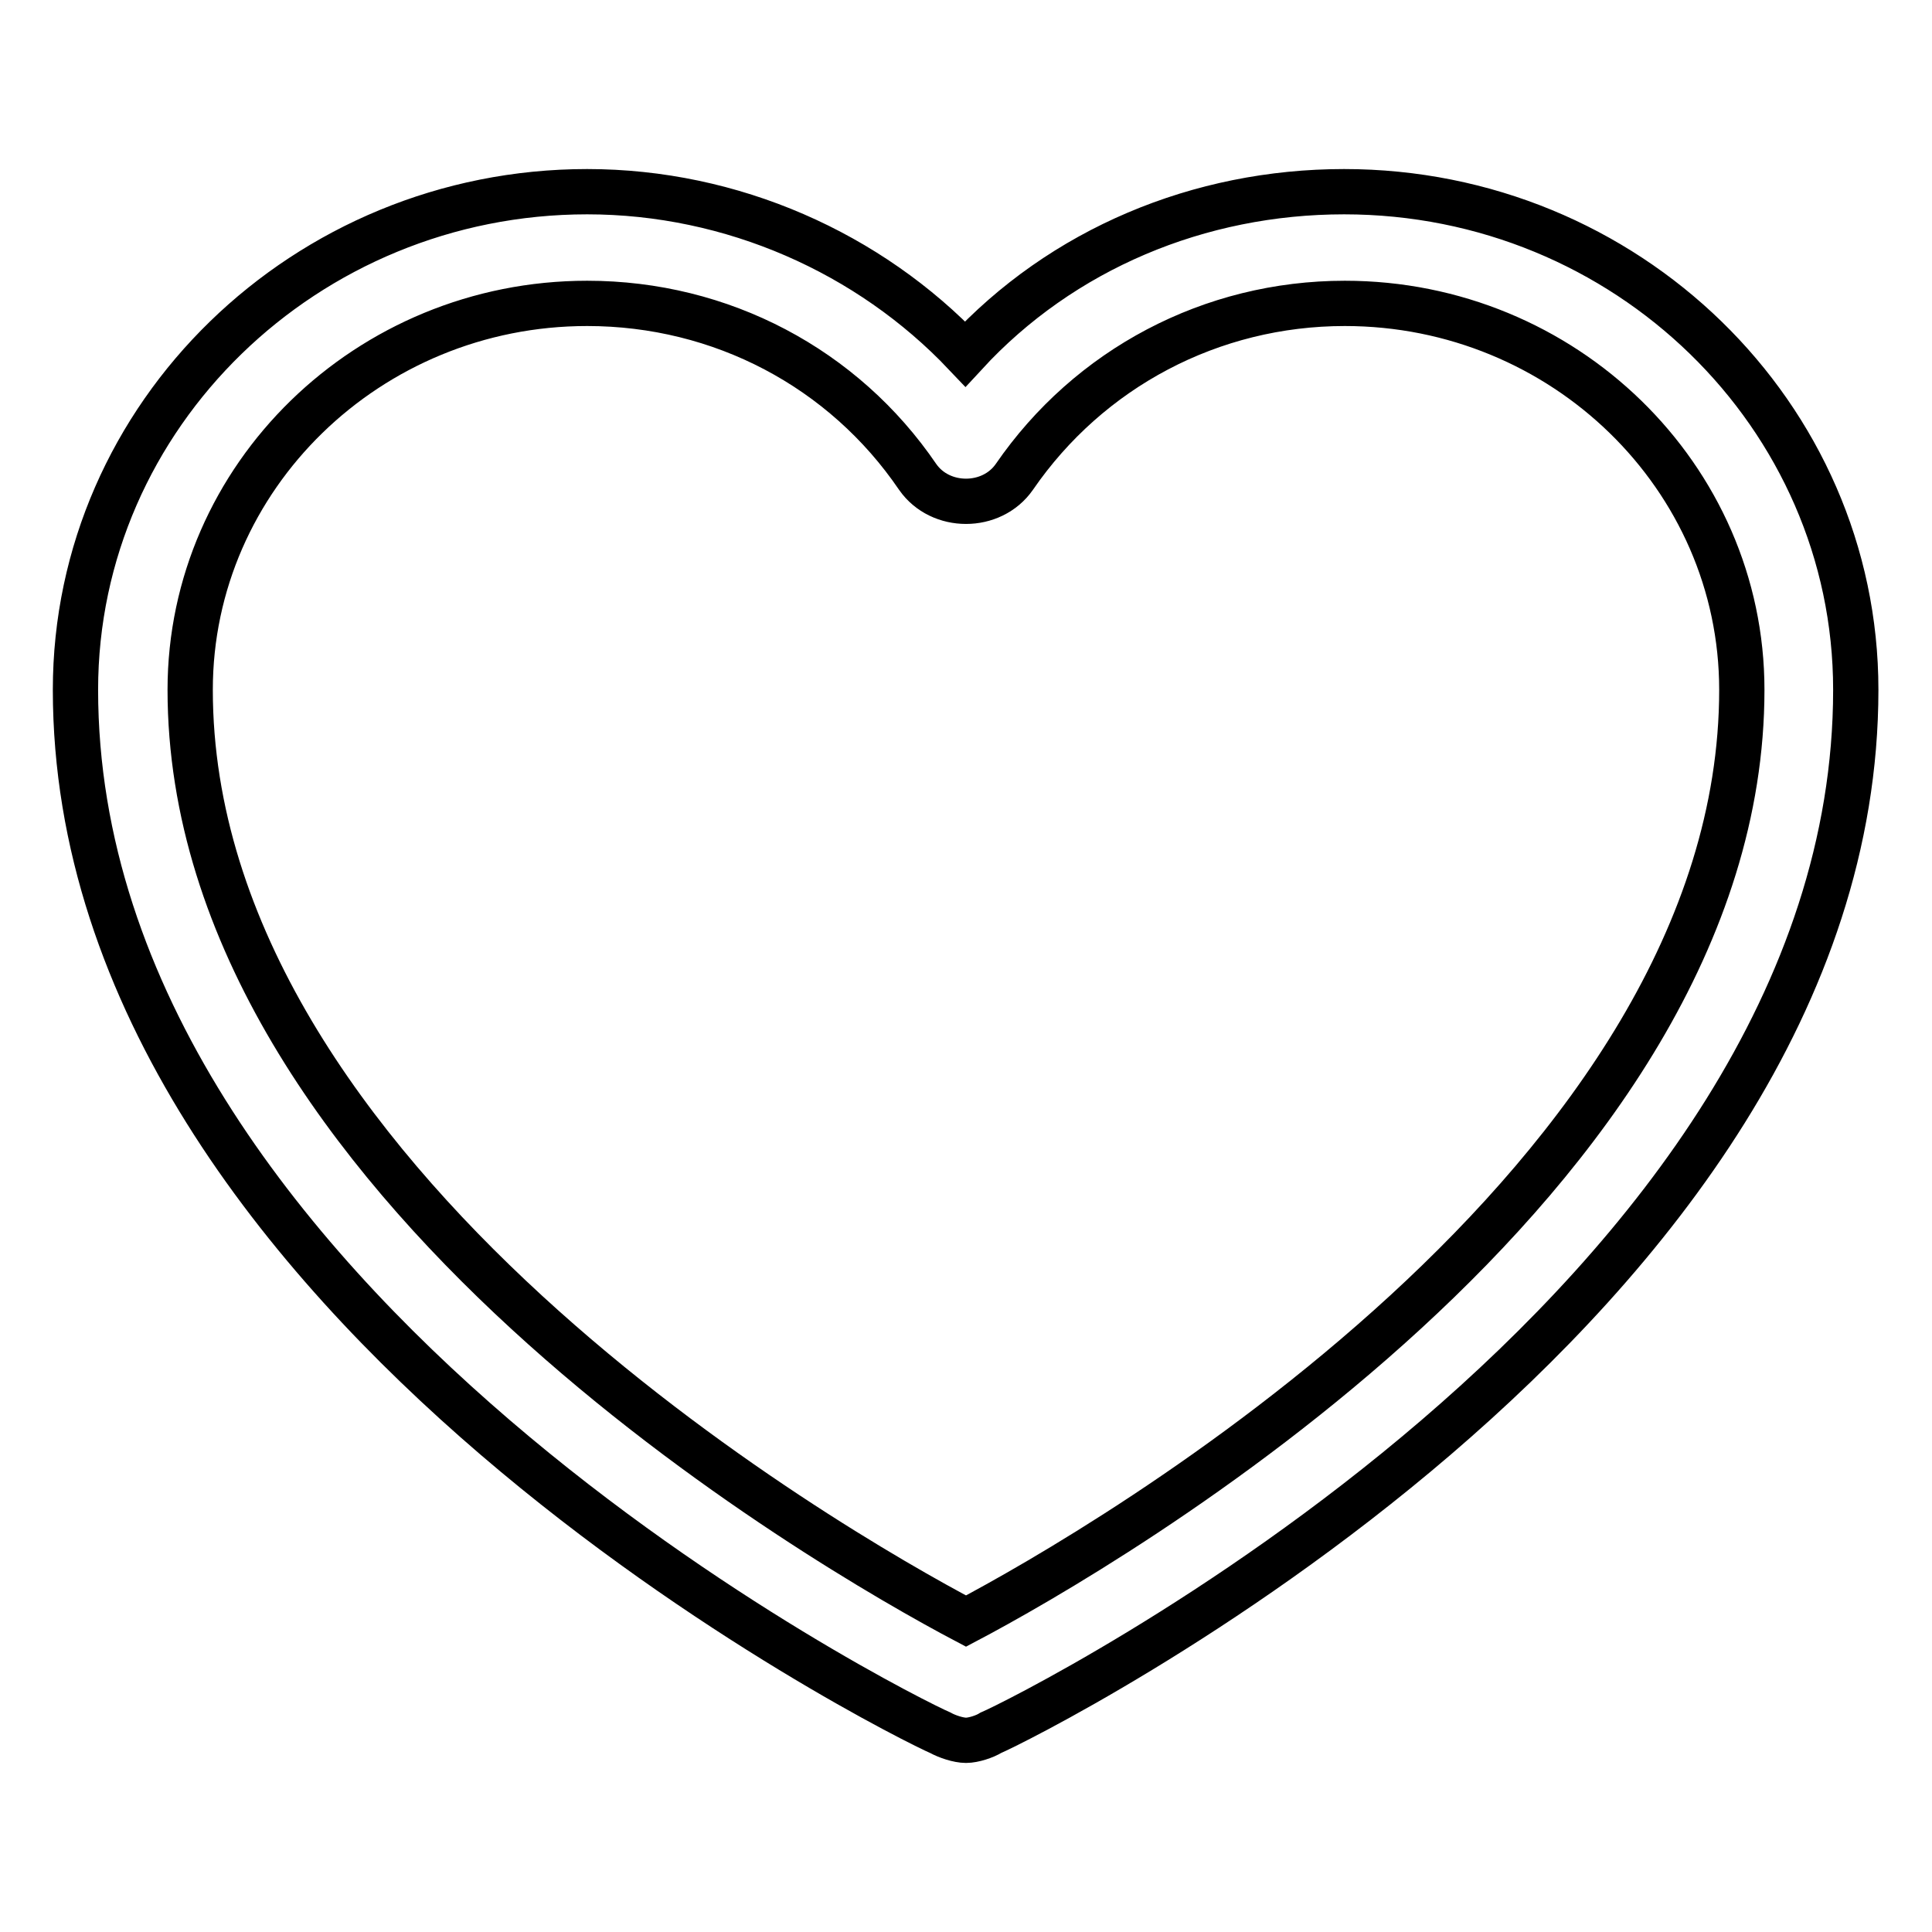 <?xml version="1.0" encoding="utf-8"?>
<!-- Svg Vector Icons : http://www.onlinewebfonts.com/icon -->
<!DOCTYPE svg PUBLIC "-//W3C//DTD SVG 1.1//EN" "http://www.w3.org/Graphics/SVG/1.1/DTD/svg11.dtd">
<svg version="1.1" xmlns="http://www.w3.org/2000/svg" xmlns:xlink="http://www.w3.org/1999/xlink" x="0px" y="0px" viewBox="0 0 256 256" enable-background="new 0 0 256 256" xml:space="preserve">
<g><g><path stroke-width="6" fill-opacity="0" stroke="#000000"  d="M128,230.6c-1,0-2.5-0.5-3.4-1C120.1,227.7,10,173.2,10,91.4c0-36.4,30.5-66,67.8-66c19.2,0,37.4,8.1,50.1,21.5c12.8-13.9,31-21.5,50.2-21.5c37.4,0,67.8,29.6,67.8,66c0,81.8-110.1,136.3-114.6,138.2C130.5,230.1,129,230.6,128,230.6L128,230.6z M77.8,40.2c-29,0-52.6,23-52.6,51.2c0,65,84.6,113.8,102.8,123.4c18.2-9.6,102.8-58.4,102.8-123.4c0-28.2-23.6-51.2-52.6-51.2c-17.7,0-33.9,8.6-43.8,23c-3,4.3-9.8,4.3-12.8,0C111.8,48.8,95.6,40.2,77.8,40.2L77.8,40.2z"/></g></g>
</svg>